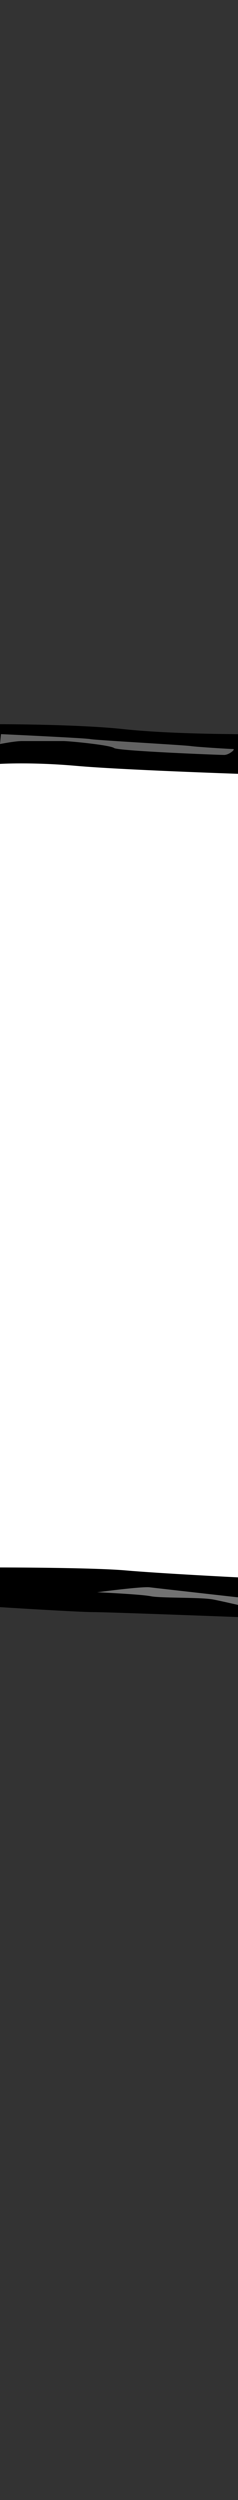 <?xml version="1.0" encoding="utf-8"?>
<!DOCTYPE svg PUBLIC "-//W3C//DTD SVG 1.1//EN" "http://www.w3.org/Graphics/SVG/1.1/DTD/svg11.dtd">
<svg version="1.1" id="Layer_1" xmlns="http://www.w3.org/2000/svg" xmlns:xlink="http://www.w3.org/1999/xlink" x="0px" y="0px"
	 width="24px" height="252px" viewBox="0 0 24 252" enable-background="new 0 0 24 252" xml:space="preserve" preserveAspectRatio="none">
<rect x="0" y="0" width="24" height="252" fill="#333333" stroke="none"/>
<g id="Layer_2">
	<rect y="74" fill="#FFFFFF" width="24" height="87.6"/>
	<path d="M0,73c0,0,7.9,0,12.5,0.5C17.1,74,24,74,24,74v4c0,0-11.8-0.4-16.3-0.8C3.2,76.8,0,77,0,77V73z"/>
	<path fill="#626262" d="M0.1,74c0,0,8.6,0.4,9,0.5s9.4,0.6,10.1,0.7c0.7,0.1,4,0.3,4.3,0.3s-0.4,0.6-0.9,0.6s-10.7-0.4-11.1-0.7
		c-0.4-0.3-4.5-0.7-5.1-0.7s-3.5,0-4.2,0C1.5,74.7,0,75,0,75L0.1,74z"/>
	<path d="M0,158c0,0,9.3,0,12.7,0.3C16.1,158.6,24,159,24,159v4c0,0-13.1-0.5-14.6-0.5S0,162,0,162V158z"/>
	<path fill="#727272" d="M23.9,161c0,0-8-0.9-8.801-1c-0.8-0.1-5.3,0.5-5.3,0.5s4.4,0.2,5.4,0.4c1,0.199,4.8,0.1,6.1,0.3
		c0.2,0,2.8,0.6,2.8,0.6V161H23.9z"/>
</g>
</svg>
